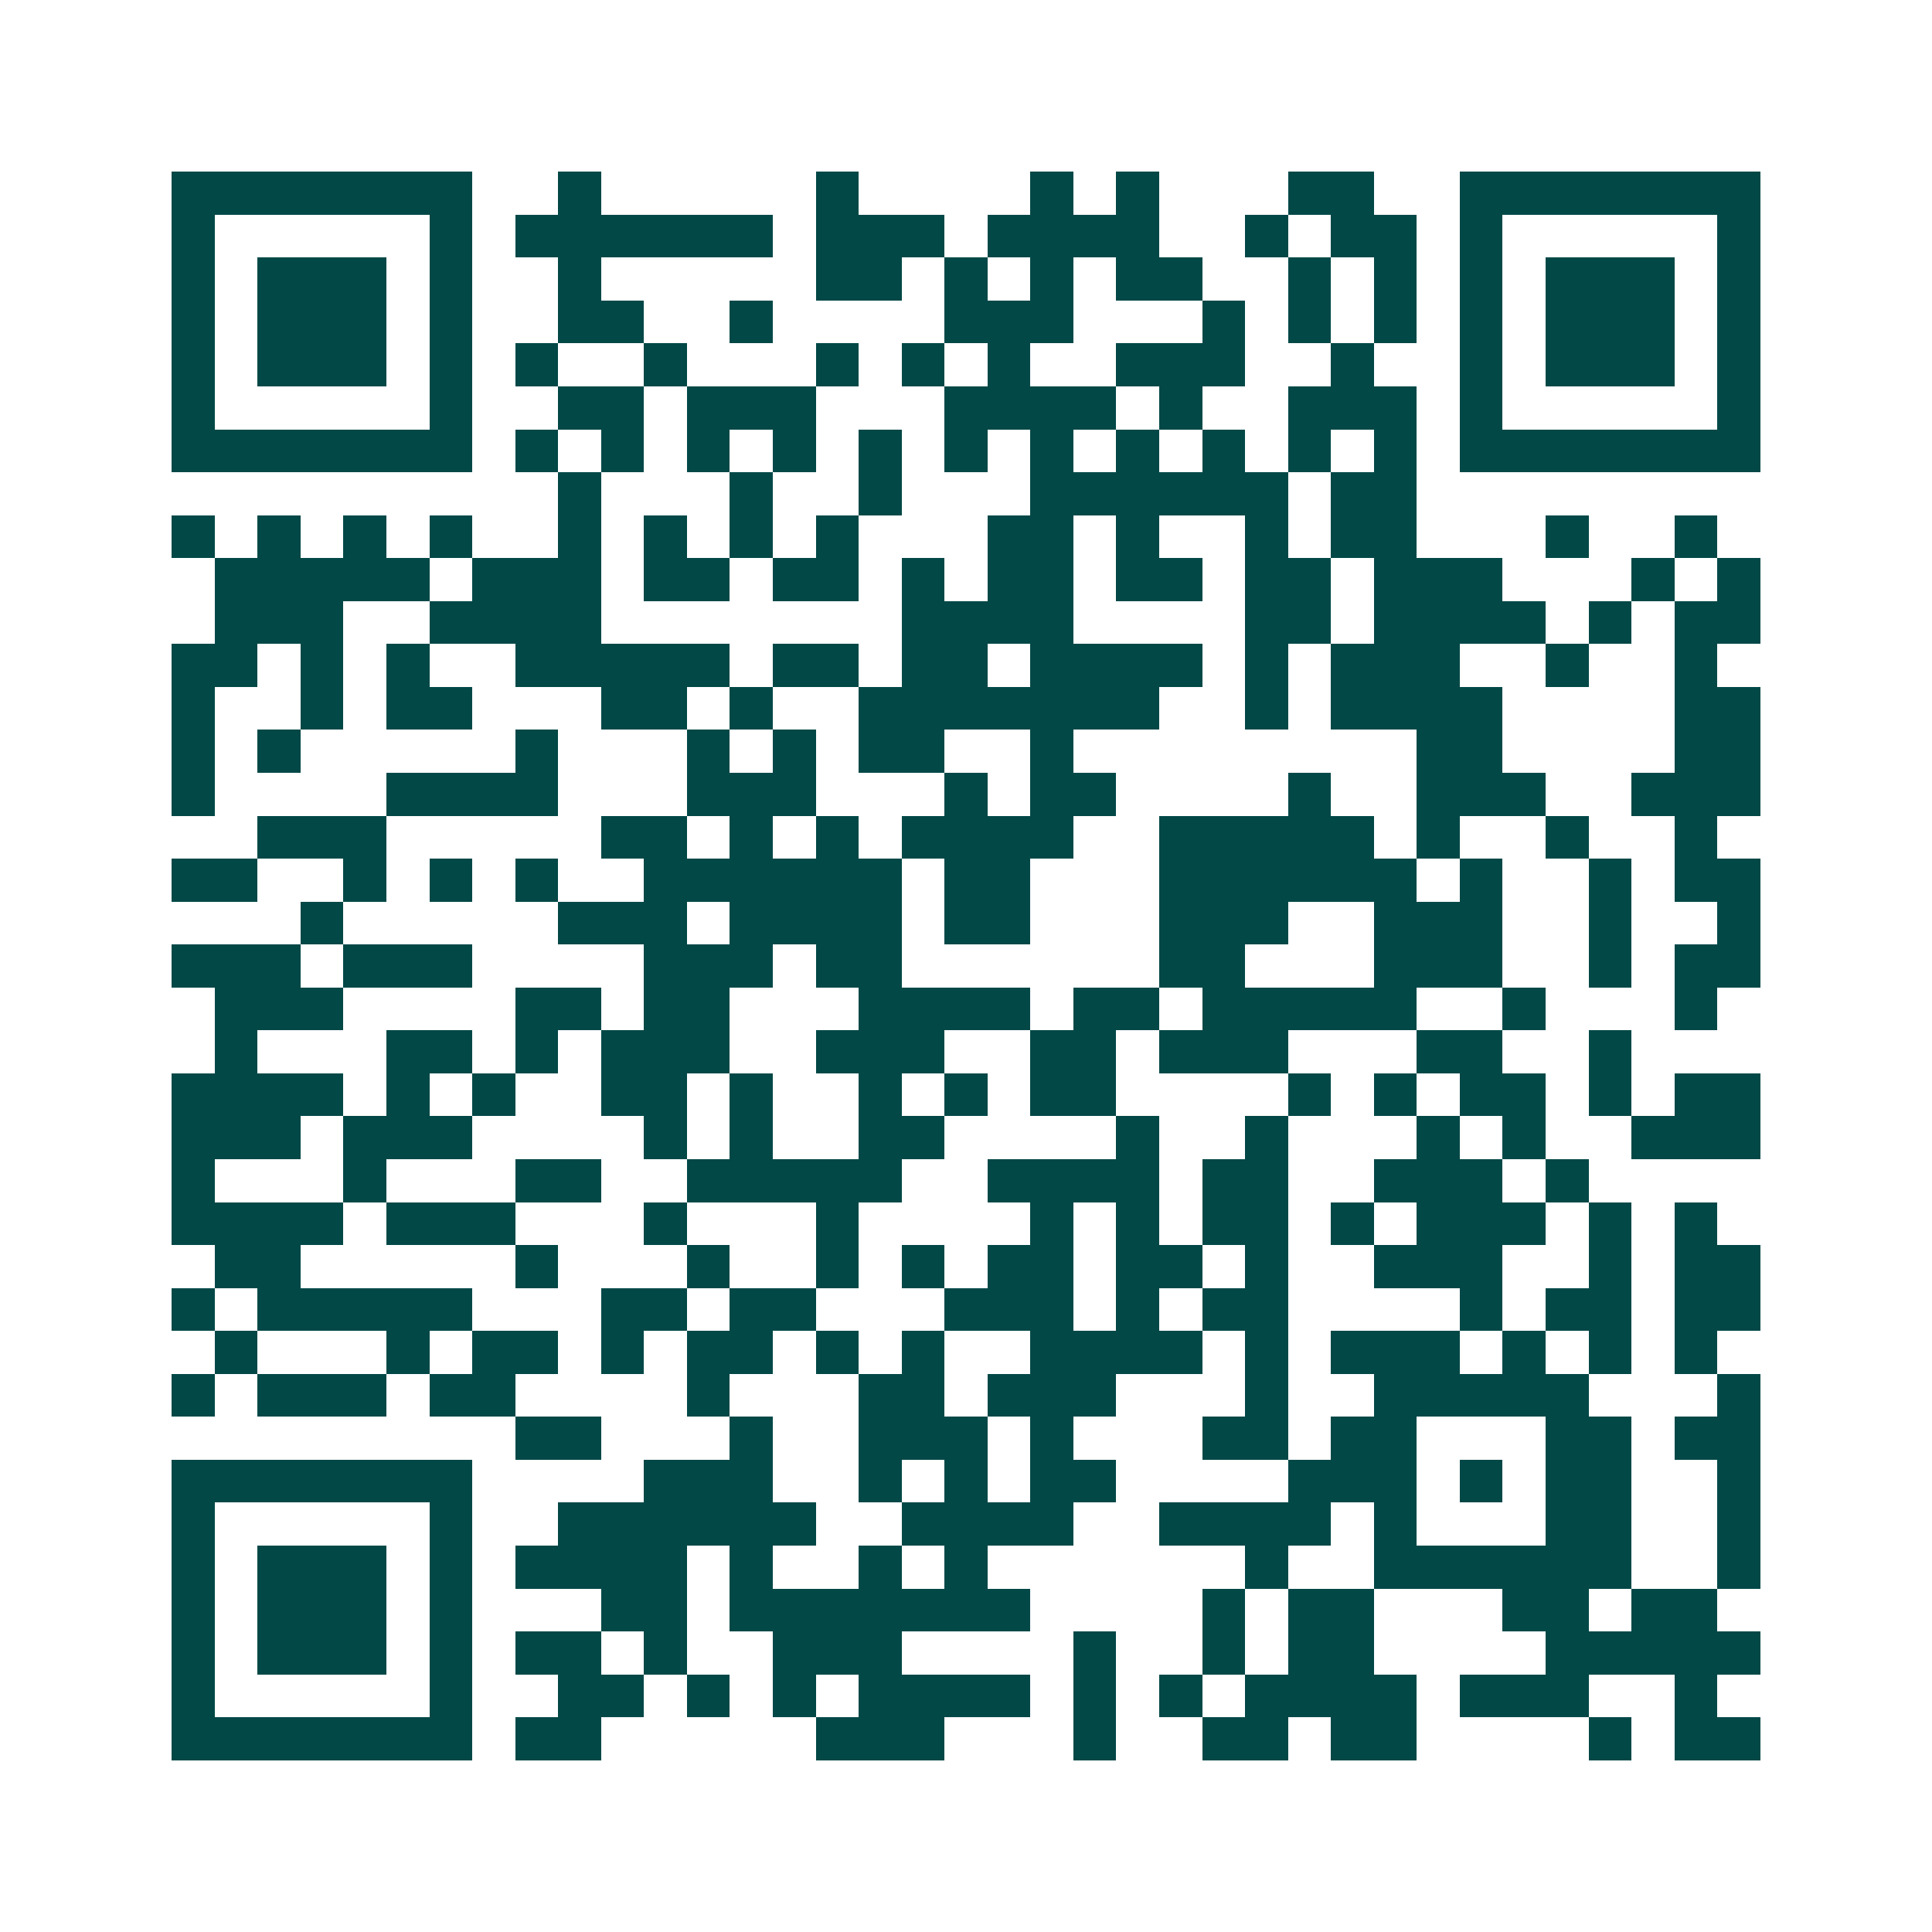 <svg xmlns="http://www.w3.org/2000/svg" width="200" height="200" viewBox="0 0 45 45" shape-rendering="crispEdges"><path fill="#ffffff" d="M0 0h45v45H0z"/><path stroke="#014847" d="M4 4.5h7m2 0h1m5 0h1m4 0h1m1 0h1m3 0h2m2 0h7M4 5.5h1m5 0h1m1 0h6m1 0h3m1 0h4m2 0h1m1 0h2m1 0h1m5 0h1M4 6.5h1m1 0h3m1 0h1m2 0h1m5 0h2m1 0h1m1 0h1m1 0h2m2 0h1m1 0h1m1 0h1m1 0h3m1 0h1M4 7.5h1m1 0h3m1 0h1m2 0h2m2 0h1m4 0h3m3 0h1m1 0h1m1 0h1m1 0h1m1 0h3m1 0h1M4 8.5h1m1 0h3m1 0h1m1 0h1m2 0h1m3 0h1m1 0h1m1 0h1m2 0h3m2 0h1m2 0h1m1 0h3m1 0h1M4 9.5h1m5 0h1m2 0h2m1 0h3m3 0h4m1 0h1m2 0h3m1 0h1m5 0h1M4 10.5h7m1 0h1m1 0h1m1 0h1m1 0h1m1 0h1m1 0h1m1 0h1m1 0h1m1 0h1m1 0h1m1 0h1m1 0h7M13 11.5h1m3 0h1m2 0h1m3 0h6m1 0h2M4 12.5h1m1 0h1m1 0h1m1 0h1m2 0h1m1 0h1m1 0h1m1 0h1m3 0h2m1 0h1m2 0h1m1 0h2m3 0h1m2 0h1M5 13.5h5m1 0h3m1 0h2m1 0h2m1 0h1m1 0h2m1 0h2m1 0h2m1 0h3m3 0h1m1 0h1M5 14.5h3m2 0h4m7 0h4m4 0h2m1 0h4m1 0h1m1 0h2M4 15.5h2m1 0h1m1 0h1m2 0h5m1 0h2m1 0h2m1 0h4m1 0h1m1 0h3m2 0h1m2 0h1M4 16.5h1m2 0h1m1 0h2m3 0h2m1 0h1m2 0h7m2 0h1m1 0h4m4 0h2M4 17.5h1m1 0h1m5 0h1m3 0h1m1 0h1m1 0h2m2 0h1m8 0h2m4 0h2M4 18.5h1m4 0h4m3 0h3m3 0h1m1 0h2m4 0h1m2 0h3m2 0h3M6 19.5h3m5 0h2m1 0h1m1 0h1m1 0h4m2 0h5m1 0h1m2 0h1m2 0h1M4 20.5h2m2 0h1m1 0h1m1 0h1m2 0h6m1 0h2m3 0h6m1 0h1m2 0h1m1 0h2M7 21.5h1m5 0h3m1 0h4m1 0h2m3 0h3m2 0h3m2 0h1m2 0h1M4 22.5h3m1 0h3m4 0h3m1 0h2m6 0h2m3 0h3m2 0h1m1 0h2M5 23.5h3m4 0h2m1 0h2m3 0h4m1 0h2m1 0h5m2 0h1m3 0h1M5 24.5h1m3 0h2m1 0h1m1 0h3m2 0h3m2 0h2m1 0h3m3 0h2m2 0h1M4 25.5h4m1 0h1m1 0h1m2 0h2m1 0h1m2 0h1m1 0h1m1 0h2m4 0h1m1 0h1m1 0h2m1 0h1m1 0h2M4 26.5h3m1 0h3m4 0h1m1 0h1m2 0h2m4 0h1m2 0h1m3 0h1m1 0h1m2 0h3M4 27.5h1m3 0h1m3 0h2m2 0h5m2 0h4m1 0h2m2 0h3m1 0h1M4 28.5h4m1 0h3m3 0h1m3 0h1m4 0h1m1 0h1m1 0h2m1 0h1m1 0h3m1 0h1m1 0h1M5 29.5h2m5 0h1m3 0h1m2 0h1m1 0h1m1 0h2m1 0h2m1 0h1m2 0h3m2 0h1m1 0h2M4 30.5h1m1 0h5m3 0h2m1 0h2m3 0h3m1 0h1m1 0h2m4 0h1m1 0h2m1 0h2M5 31.5h1m3 0h1m1 0h2m1 0h1m1 0h2m1 0h1m1 0h1m2 0h4m1 0h1m1 0h3m1 0h1m1 0h1m1 0h1M4 32.5h1m1 0h3m1 0h2m4 0h1m3 0h2m1 0h3m3 0h1m2 0h5m3 0h1M12 33.5h2m3 0h1m2 0h3m1 0h1m3 0h2m1 0h2m3 0h2m1 0h2M4 34.5h7m4 0h3m2 0h1m1 0h1m1 0h2m4 0h3m1 0h1m1 0h2m2 0h1M4 35.5h1m5 0h1m2 0h6m2 0h4m2 0h4m1 0h1m3 0h2m2 0h1M4 36.5h1m1 0h3m1 0h1m1 0h4m1 0h1m2 0h1m1 0h1m6 0h1m2 0h6m2 0h1M4 37.5h1m1 0h3m1 0h1m3 0h2m1 0h7m4 0h1m1 0h2m3 0h2m1 0h2M4 38.5h1m1 0h3m1 0h1m1 0h2m1 0h1m2 0h3m4 0h1m2 0h1m1 0h2m4 0h5M4 39.5h1m5 0h1m2 0h2m1 0h1m1 0h1m1 0h4m1 0h1m1 0h1m1 0h4m1 0h3m2 0h1M4 40.5h7m1 0h2m5 0h3m3 0h1m2 0h2m1 0h2m4 0h1m1 0h2"/></svg>
